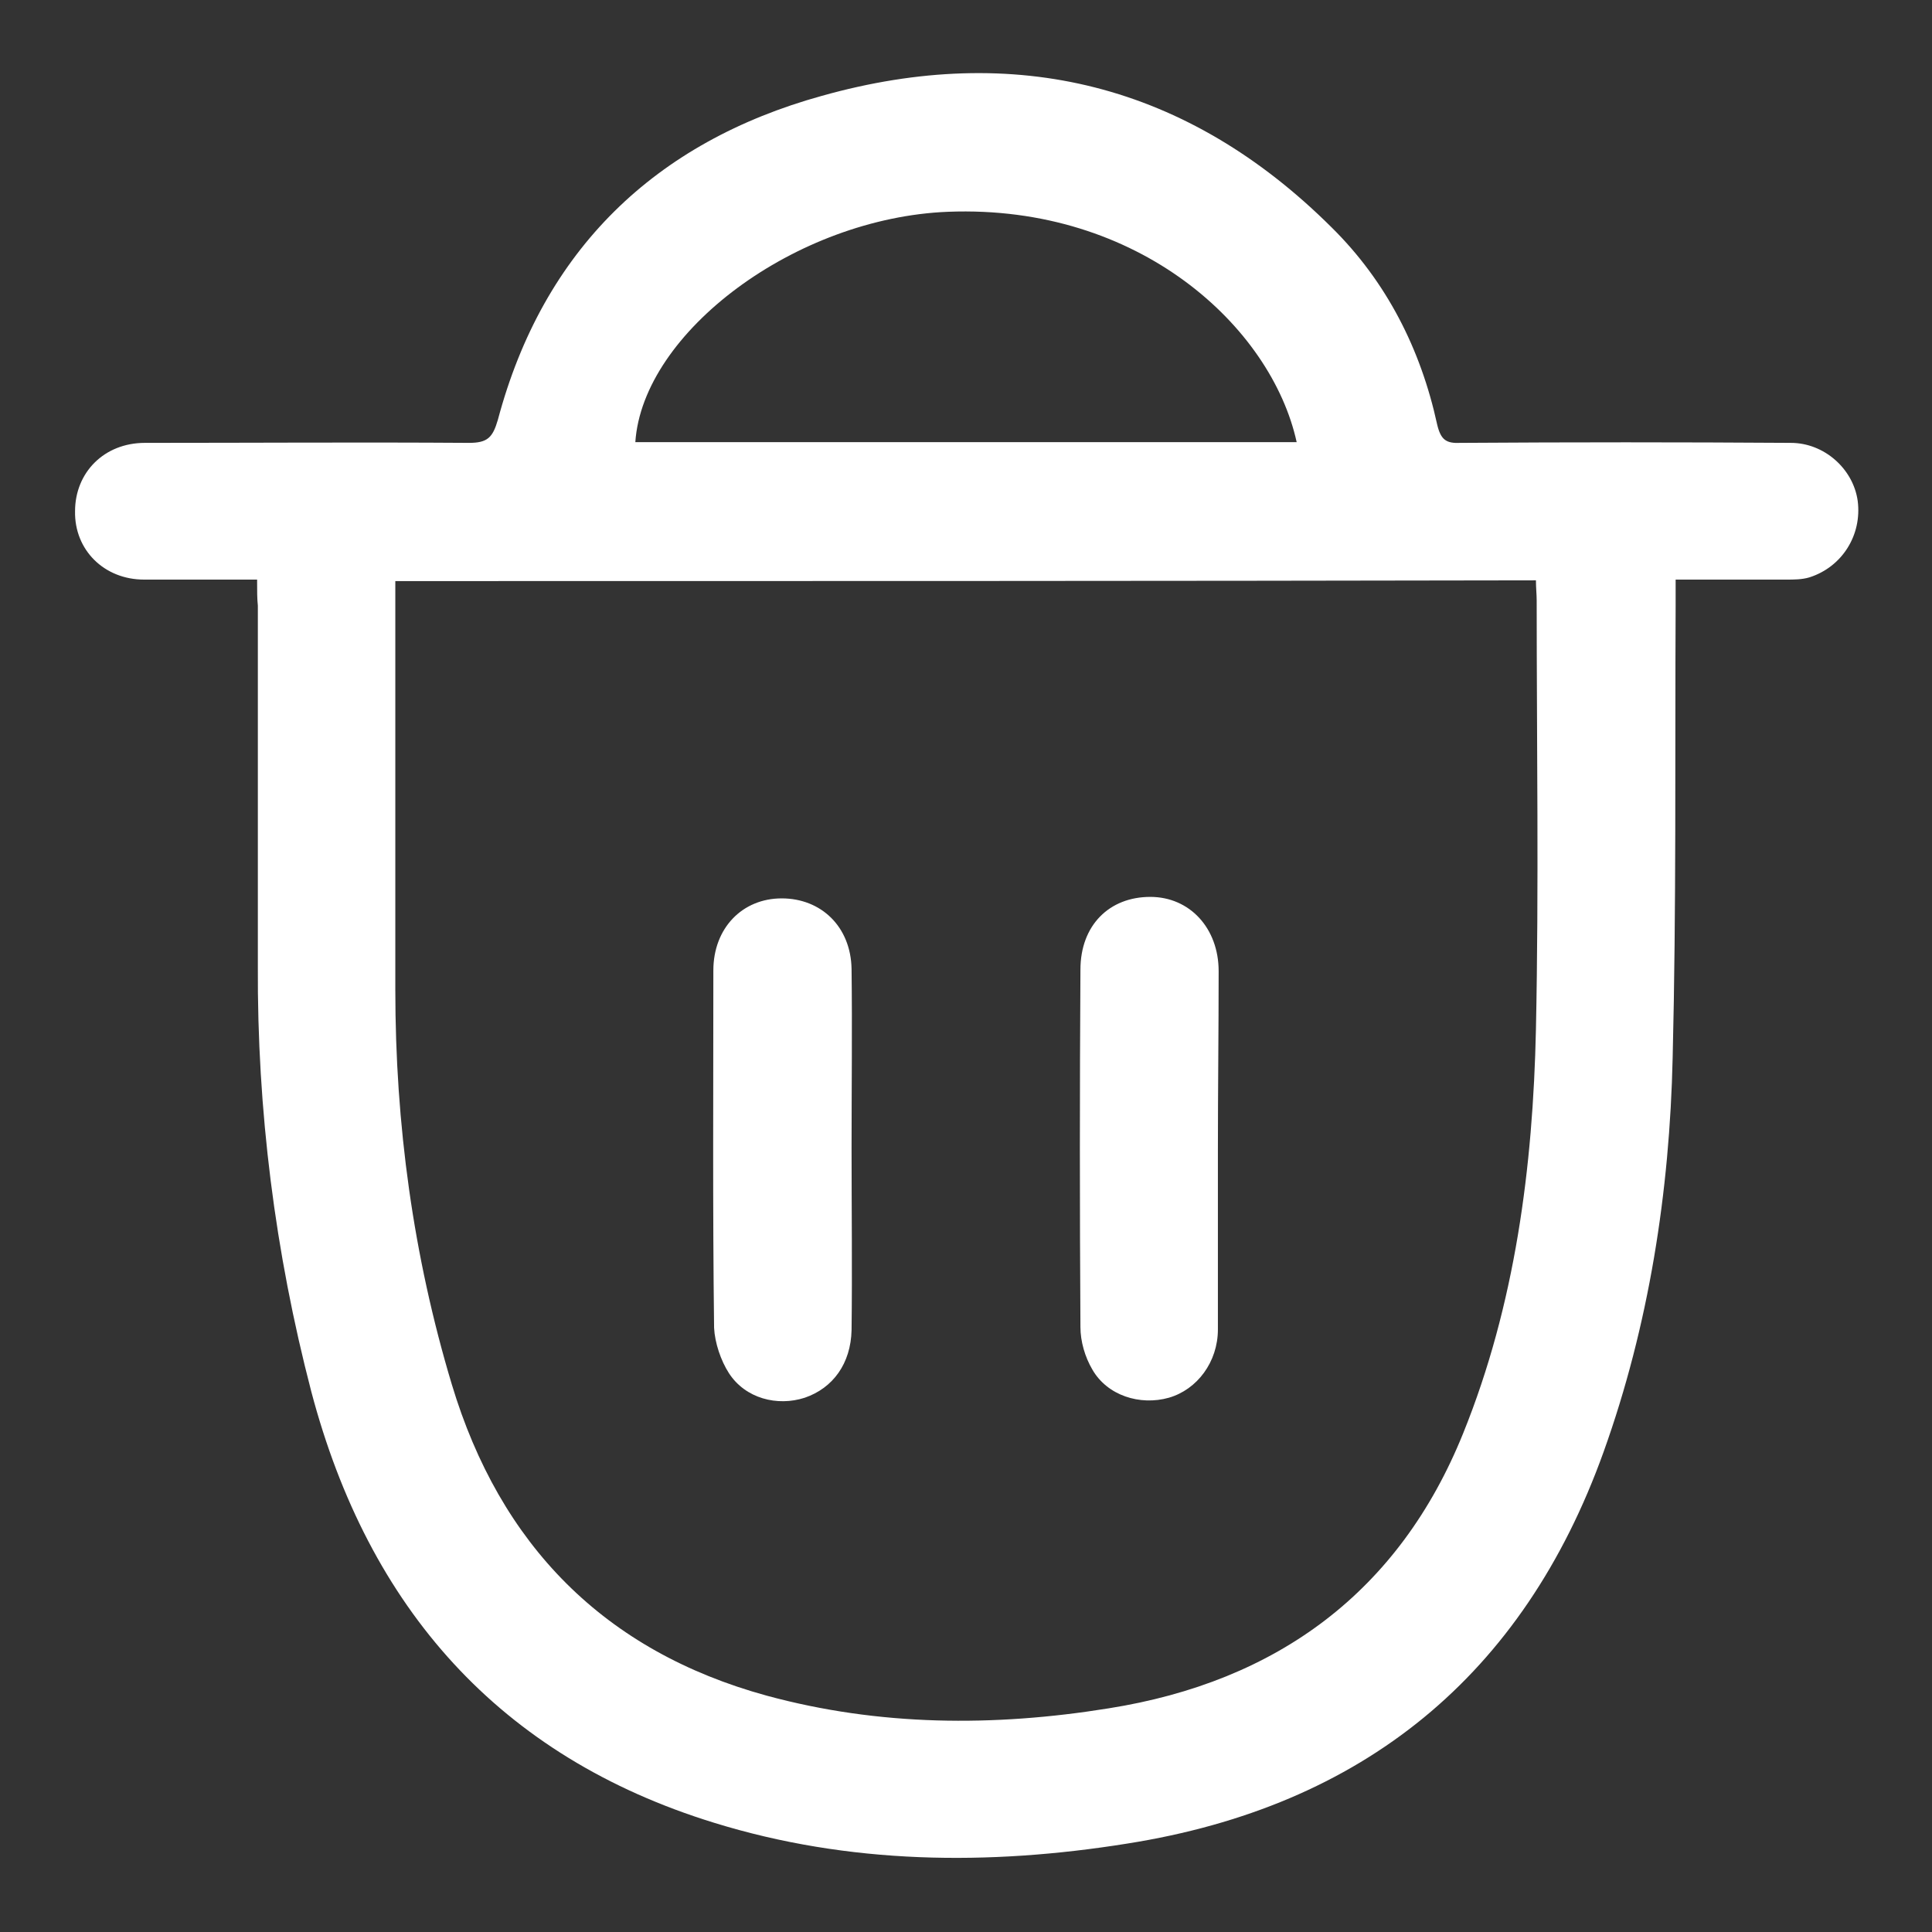 <?xml version="1.0" encoding="utf-8"?>
<!-- Generator: Adobe Illustrator 23.0.3, SVG Export Plug-In . SVG Version: 6.00 Build 0)  -->
<svg version="1.1" id="Capa_1" xmlns="http://www.w3.org/2000/svg" xmlns:xlink="http://www.w3.org/1999/xlink" x="0px" y="0px"
	 viewBox="0 0 260 260" style="enable-background:new 0 0 260 260;" xml:space="preserve">
<rect x="0" y="0" width="260" height="260" fill="#333333" stroke="none"/>
<style type="text/css">
	.st0{fill:#FFFFFF;}
</style>
<title>1</title>
<g>
	<g>
		<path class="st0" d="M34.6,78c-5.4,0-10.3,0-15.2,0c-5.4,0-9.4-4-9.3-9.2c0-5.2,3.9-9.2,9.4-9.2c14.5,0,29-0.1,43.6,0
			c2.5,0,3.2-0.7,3.9-3.1c6.1-22.9,21.2-37.4,43.6-43.6c26-7.3,49.2-1.6,68.6,17.7c7.4,7.3,12,16.4,14.2,26.5
			c0.5,2.1,1.2,2.6,3.2,2.5c14.8-0.1,29.6-0.1,44.4,0c4.5,0,8.4,3.5,9,7.8c0.6,4.6-2.1,8.9-6.5,10.3c-1,0.3-2.1,0.3-3.1,0.3
			c-4.8,0-9.6,0-14.9,0c0,1.3,0,2.4,0,3.5c-0.1,20.3,0.1,40.6-0.4,60.8c-0.4,18.1-3.2,36.1-9.3,53.1c-10.8,30.1-32.4,47.7-64.1,52.7
			c-18.7,3-37.5,2.8-55.6-2.8c-28.9-8.9-46.5-28.9-54.2-58c-4.9-18.8-7.3-37.9-7.2-57.3c0-16.2,0-32.3,0-48.5
			C34.6,80.6,34.6,79.5,34.6,78z M53.2,78.2c0,1,0,1.8,0,2.5c0,17.5,0,35,0,52.5c0,18.1,2.4,35.8,7.6,53.1
			c6.5,21.6,20.5,35.9,42.4,41.9c15.1,4.1,30.5,4.2,46,1.7c22.7-3.6,39.1-15.7,47.7-37c7-17.3,9.4-35.8,9.8-54.4
			c0.4-19.2,0.1-38.4,0.1-57.7c0-0.8-0.1-1.7-0.1-2.7C155.5,78.2,104.5,78.2,53.2,78.2z M174.5,59.5c-3.4-15.5-21.2-32-46.9-31
			c-20.5,0.8-41.1,16.2-42.1,31C115.2,59.5,144.8,59.5,174.5,59.5z"/>
		<path class="st0" d="M163.9,154.7c0,8.1,0,16.1,0,24.2c0,4.4-2.8,8.1-6.6,9.2c-3.9,1.1-8.3-0.3-10.3-3.8c-1-1.7-1.6-3.8-1.6-5.7
			c-0.1-16-0.1-32.1,0-48.1c0-6,3.9-9.8,9.4-9.8c5.3,0,9.2,4.2,9.2,10C164,138.8,163.9,146.7,163.9,154.7z"/>
		<path class="st0" d="M114.6,154.5c0,8.2,0.1,16.3,0,24.5c-0.1,4.5-2.5,7.8-6.3,9.1c-3.7,1.2-8,0.1-10.2-3.3
			c-1.1-1.7-1.9-4.1-2-6.1c-0.2-16-0.1-32.1-0.1-48.1c0-5.7,3.9-9.7,9.2-9.7c5.3,0,9.3,3.8,9.4,9.5
			C114.7,138.3,114.6,146.4,114.6,154.5z"/>
	</g>
</g>
</svg>
